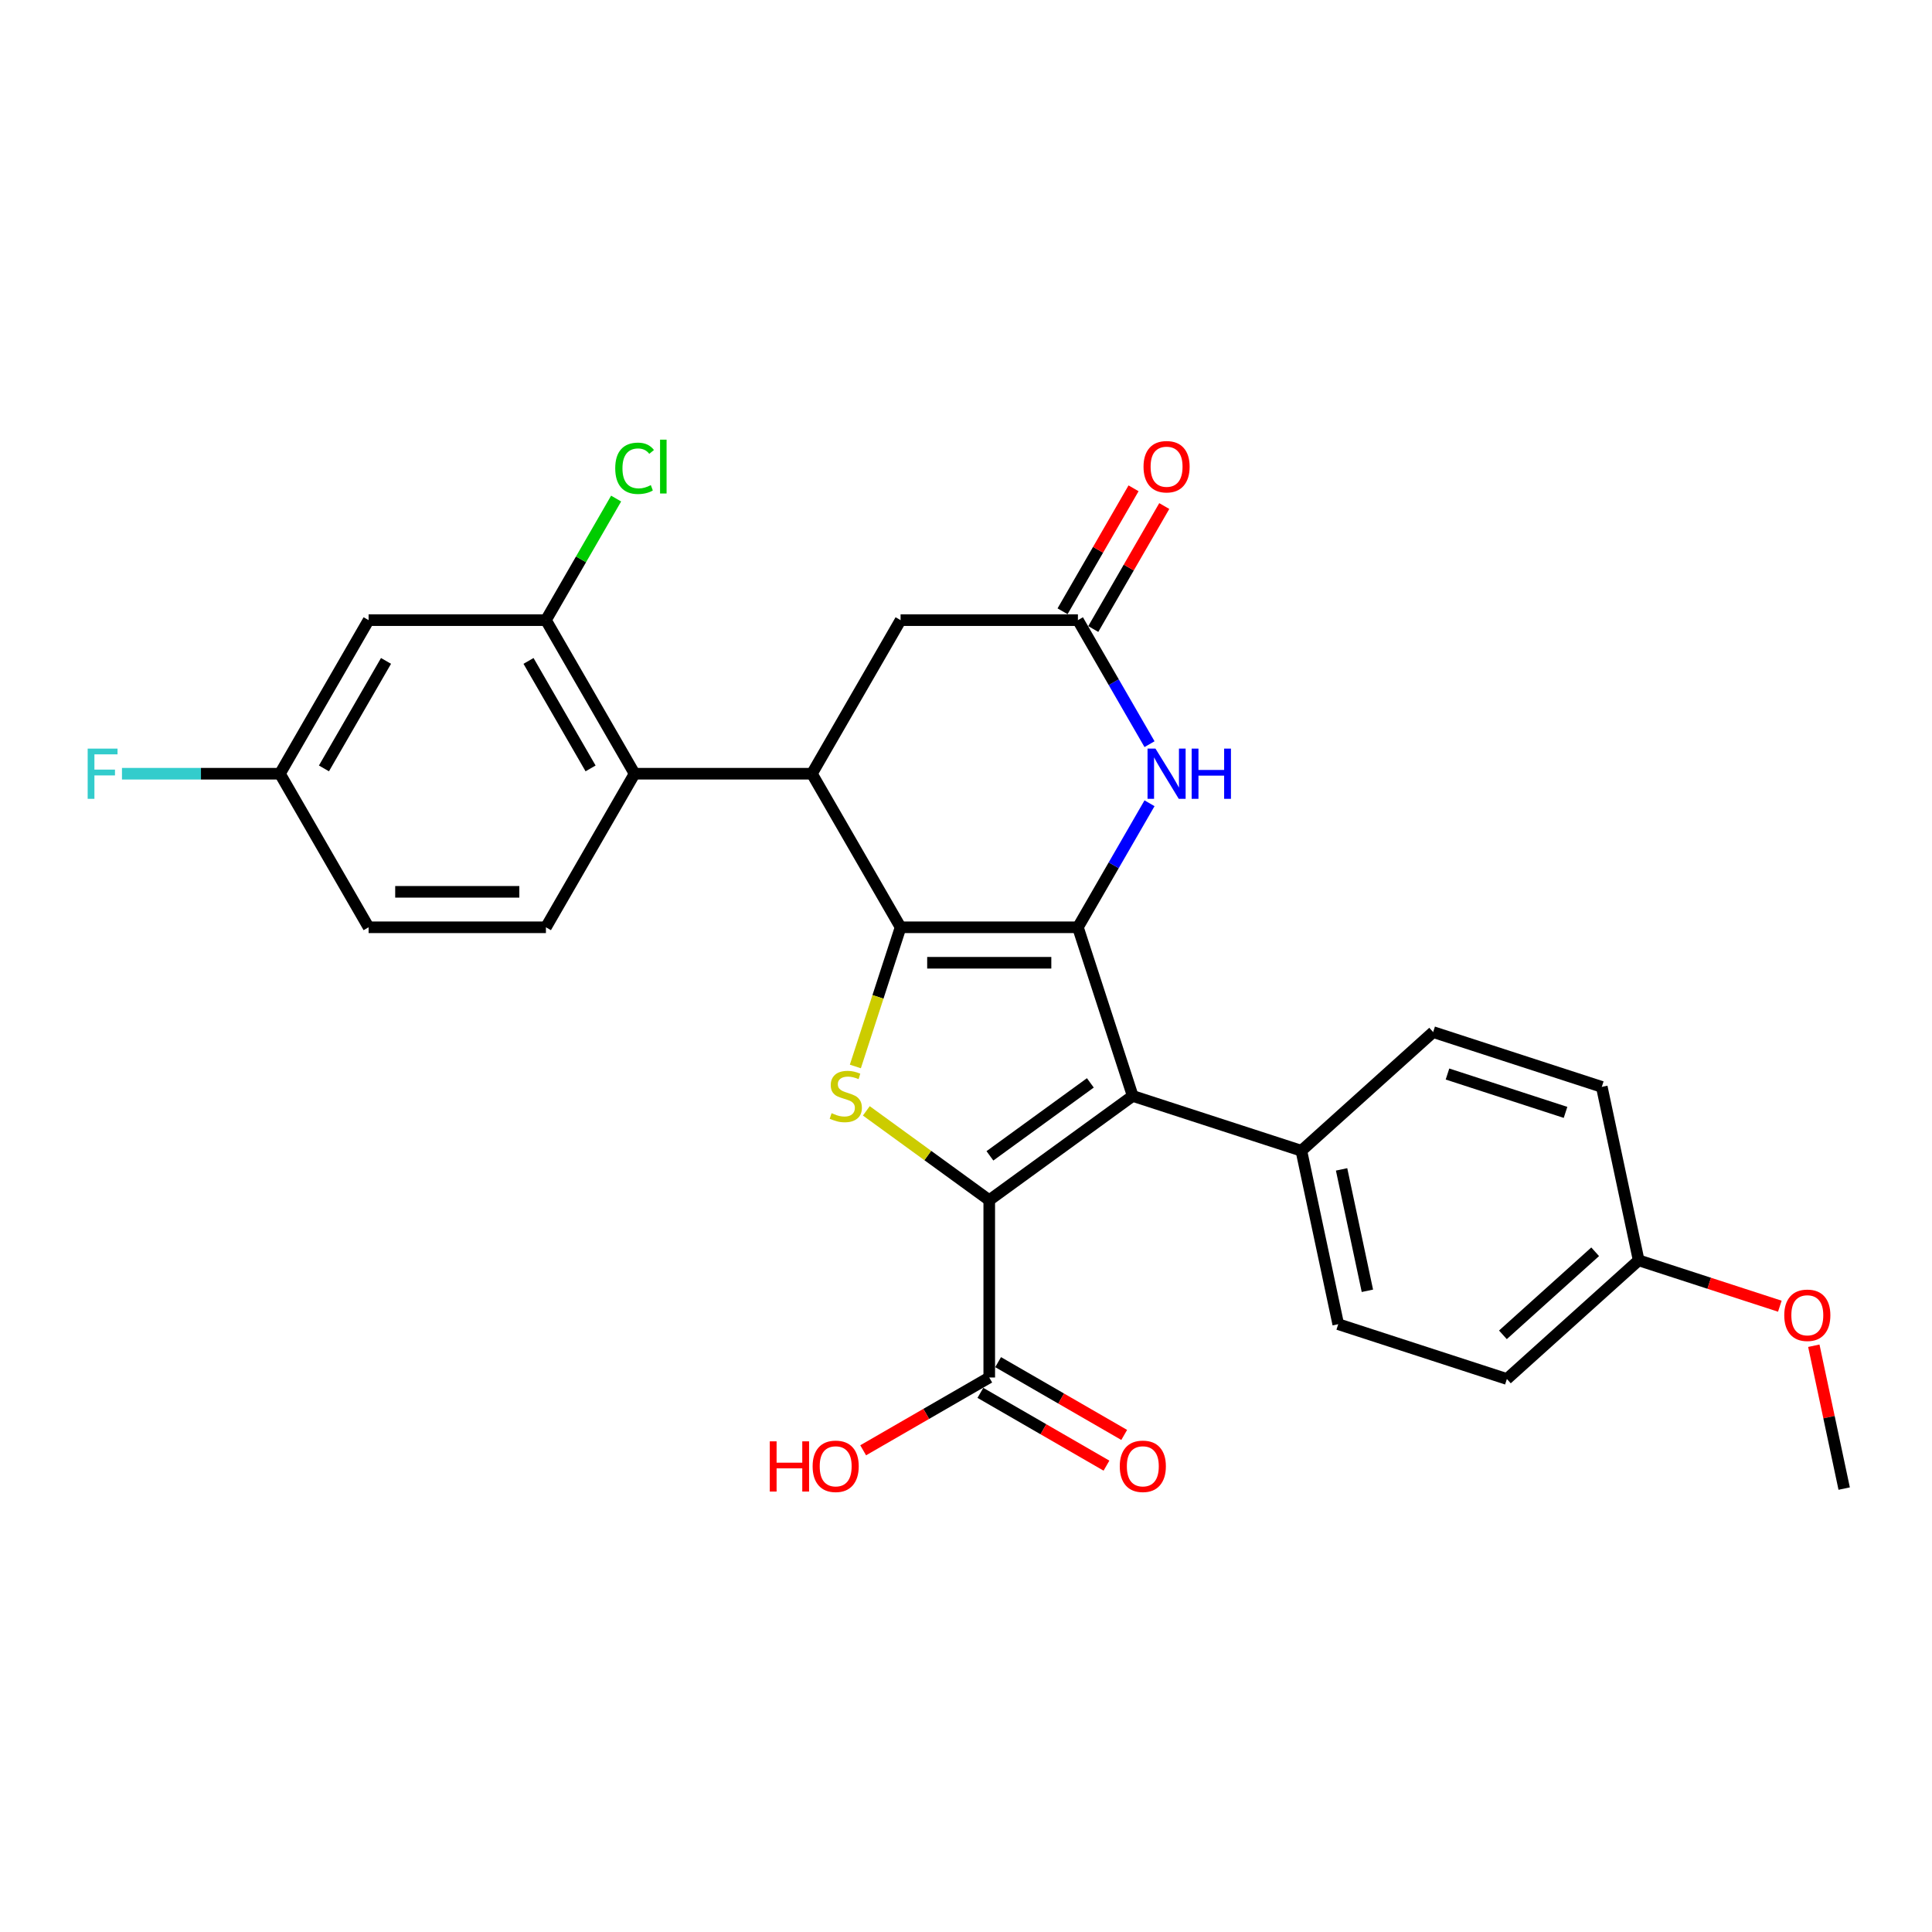 <?xml version='1.0' encoding='iso-8859-1'?>
<svg version='1.1' baseProfile='full'
              xmlns='http://www.w3.org/2000/svg'
                      xmlns:rdkit='http://www.rdkit.org/xml'
                      xmlns:xlink='http://www.w3.org/1999/xlink'
                  xml:space='preserve'
width='1000px' height='1000px' viewBox='0 0 1000 1000'>
<!-- END OF HEADER -->
<rect style='opacity:1.0;fill:#FFFFFF;stroke:none' width='1000' height='1000' x='0' y='0'> </rect>
<path class='bond-0' d='M 466.142,479.963 L 557.927,479.963' style='fill:none;fill-rule:evenodd;stroke:#000000;stroke-width:6px;stroke-linecap:butt;stroke-linejoin:miter;stroke-opacity:1' />
<path class='bond-0' d='M 479.91,498.32 L 544.16,498.32' style='fill:none;fill-rule:evenodd;stroke:#000000;stroke-width:6px;stroke-linecap:butt;stroke-linejoin:miter;stroke-opacity:1' />
<path class='bond-3' d='M 466.142,479.963 L 454.439,515.982' style='fill:none;fill-rule:evenodd;stroke:#000000;stroke-width:6px;stroke-linecap:butt;stroke-linejoin:miter;stroke-opacity:1' />
<path class='bond-3' d='M 454.439,515.982 L 442.735,552.001' style='fill:none;fill-rule:evenodd;stroke:#CCCC00;stroke-width:6px;stroke-linecap:butt;stroke-linejoin:miter;stroke-opacity:1' />
<path class='bond-4' d='M 466.142,479.963 L 420.249,400.475' style='fill:none;fill-rule:evenodd;stroke:#000000;stroke-width:6px;stroke-linecap:butt;stroke-linejoin:miter;stroke-opacity:1' />
<path class='bond-2' d='M 557.927,479.963 L 586.29,567.256' style='fill:none;fill-rule:evenodd;stroke:#000000;stroke-width:6px;stroke-linecap:butt;stroke-linejoin:miter;stroke-opacity:1' />
<path class='bond-5' d='M 557.927,479.963 L 576.459,447.865' style='fill:none;fill-rule:evenodd;stroke:#000000;stroke-width:6px;stroke-linecap:butt;stroke-linejoin:miter;stroke-opacity:1' />
<path class='bond-5' d='M 576.459,447.865 L 594.991,415.766' style='fill:none;fill-rule:evenodd;stroke:#0000FF;stroke-width:6px;stroke-linecap:butt;stroke-linejoin:miter;stroke-opacity:1' />
<path class='bond-1' d='M 512.035,621.206 L 480.221,598.092' style='fill:none;fill-rule:evenodd;stroke:#000000;stroke-width:6px;stroke-linecap:butt;stroke-linejoin:miter;stroke-opacity:1' />
<path class='bond-1' d='M 480.221,598.092 L 448.408,574.978' style='fill:none;fill-rule:evenodd;stroke:#CCCC00;stroke-width:6px;stroke-linecap:butt;stroke-linejoin:miter;stroke-opacity:1' />
<path class='bond-8' d='M 512.035,621.206 L 512.035,712.991' style='fill:none;fill-rule:evenodd;stroke:#000000;stroke-width:6px;stroke-linecap:butt;stroke-linejoin:miter;stroke-opacity:1' />
<path class='bond-28' d='M 512.035,621.206 L 586.29,567.256' style='fill:none;fill-rule:evenodd;stroke:#000000;stroke-width:6px;stroke-linecap:butt;stroke-linejoin:miter;stroke-opacity:1' />
<path class='bond-28' d='M 512.383,598.262 L 564.362,560.497' style='fill:none;fill-rule:evenodd;stroke:#000000;stroke-width:6px;stroke-linecap:butt;stroke-linejoin:miter;stroke-opacity:1' />
<path class='bond-10' d='M 586.29,567.256 L 673.583,595.619' style='fill:none;fill-rule:evenodd;stroke:#000000;stroke-width:6px;stroke-linecap:butt;stroke-linejoin:miter;stroke-opacity:1' />
<path class='bond-6' d='M 420.249,400.475 L 328.464,400.475' style='fill:none;fill-rule:evenodd;stroke:#000000;stroke-width:6px;stroke-linecap:butt;stroke-linejoin:miter;stroke-opacity:1' />
<path class='bond-11' d='M 420.249,400.475 L 466.142,320.986' style='fill:none;fill-rule:evenodd;stroke:#000000;stroke-width:6px;stroke-linecap:butt;stroke-linejoin:miter;stroke-opacity:1' />
<path class='bond-29' d='M 594.991,385.183 L 576.459,353.085' style='fill:none;fill-rule:evenodd;stroke:#0000FF;stroke-width:6px;stroke-linecap:butt;stroke-linejoin:miter;stroke-opacity:1' />
<path class='bond-29' d='M 576.459,353.085 L 557.927,320.986' style='fill:none;fill-rule:evenodd;stroke:#000000;stroke-width:6px;stroke-linecap:butt;stroke-linejoin:miter;stroke-opacity:1' />
<path class='bond-9' d='M 328.464,400.475 L 282.572,320.986' style='fill:none;fill-rule:evenodd;stroke:#000000;stroke-width:6px;stroke-linecap:butt;stroke-linejoin:miter;stroke-opacity:1' />
<path class='bond-9' d='M 305.683,397.73 L 273.558,342.088' style='fill:none;fill-rule:evenodd;stroke:#000000;stroke-width:6px;stroke-linecap:butt;stroke-linejoin:miter;stroke-opacity:1' />
<path class='bond-13' d='M 328.464,400.475 L 282.572,479.963' style='fill:none;fill-rule:evenodd;stroke:#000000;stroke-width:6px;stroke-linecap:butt;stroke-linejoin:miter;stroke-opacity:1' />
<path class='bond-7' d='M 557.927,320.986 L 466.142,320.986' style='fill:none;fill-rule:evenodd;stroke:#000000;stroke-width:6px;stroke-linecap:butt;stroke-linejoin:miter;stroke-opacity:1' />
<path class='bond-14' d='M 565.876,325.576 L 584.249,293.752' style='fill:none;fill-rule:evenodd;stroke:#000000;stroke-width:6px;stroke-linecap:butt;stroke-linejoin:miter;stroke-opacity:1' />
<path class='bond-14' d='M 584.249,293.752 L 602.622,261.929' style='fill:none;fill-rule:evenodd;stroke:#FF0000;stroke-width:6px;stroke-linecap:butt;stroke-linejoin:miter;stroke-opacity:1' />
<path class='bond-14' d='M 549.978,316.397 L 568.352,284.574' style='fill:none;fill-rule:evenodd;stroke:#000000;stroke-width:6px;stroke-linecap:butt;stroke-linejoin:miter;stroke-opacity:1' />
<path class='bond-14' d='M 568.352,284.574 L 586.725,252.751' style='fill:none;fill-rule:evenodd;stroke:#FF0000;stroke-width:6px;stroke-linecap:butt;stroke-linejoin:miter;stroke-opacity:1' />
<path class='bond-15' d='M 507.445,720.94 L 540.076,739.779' style='fill:none;fill-rule:evenodd;stroke:#000000;stroke-width:6px;stroke-linecap:butt;stroke-linejoin:miter;stroke-opacity:1' />
<path class='bond-15' d='M 540.076,739.779 L 572.707,758.619' style='fill:none;fill-rule:evenodd;stroke:#FF0000;stroke-width:6px;stroke-linecap:butt;stroke-linejoin:miter;stroke-opacity:1' />
<path class='bond-15' d='M 516.624,705.042 L 549.255,723.882' style='fill:none;fill-rule:evenodd;stroke:#000000;stroke-width:6px;stroke-linecap:butt;stroke-linejoin:miter;stroke-opacity:1' />
<path class='bond-15' d='M 549.255,723.882 L 581.886,742.721' style='fill:none;fill-rule:evenodd;stroke:#FF0000;stroke-width:6px;stroke-linecap:butt;stroke-linejoin:miter;stroke-opacity:1' />
<path class='bond-20' d='M 512.035,712.991 L 479.404,731.831' style='fill:none;fill-rule:evenodd;stroke:#000000;stroke-width:6px;stroke-linecap:butt;stroke-linejoin:miter;stroke-opacity:1' />
<path class='bond-20' d='M 479.404,731.831 L 446.773,750.67' style='fill:none;fill-rule:evenodd;stroke:#FF0000;stroke-width:6px;stroke-linecap:butt;stroke-linejoin:miter;stroke-opacity:1' />
<path class='bond-12' d='M 282.572,320.986 L 190.786,320.986' style='fill:none;fill-rule:evenodd;stroke:#000000;stroke-width:6px;stroke-linecap:butt;stroke-linejoin:miter;stroke-opacity:1' />
<path class='bond-19' d='M 282.572,320.986 L 300.738,289.521' style='fill:none;fill-rule:evenodd;stroke:#000000;stroke-width:6px;stroke-linecap:butt;stroke-linejoin:miter;stroke-opacity:1' />
<path class='bond-19' d='M 300.738,289.521 L 318.904,258.056' style='fill:none;fill-rule:evenodd;stroke:#00CC00;stroke-width:6px;stroke-linecap:butt;stroke-linejoin:miter;stroke-opacity:1' />
<path class='bond-16' d='M 673.583,595.619 L 692.667,685.399' style='fill:none;fill-rule:evenodd;stroke:#000000;stroke-width:6px;stroke-linecap:butt;stroke-linejoin:miter;stroke-opacity:1' />
<path class='bond-16' d='M 694.402,605.269 L 707.76,668.115' style='fill:none;fill-rule:evenodd;stroke:#000000;stroke-width:6px;stroke-linecap:butt;stroke-linejoin:miter;stroke-opacity:1' />
<path class='bond-17' d='M 673.583,595.619 L 741.793,534.203' style='fill:none;fill-rule:evenodd;stroke:#000000;stroke-width:6px;stroke-linecap:butt;stroke-linejoin:miter;stroke-opacity:1' />
<path class='bond-30' d='M 190.786,320.986 L 144.894,400.475' style='fill:none;fill-rule:evenodd;stroke:#000000;stroke-width:6px;stroke-linecap:butt;stroke-linejoin:miter;stroke-opacity:1' />
<path class='bond-30' d='M 199.8,342.088 L 167.675,397.73' style='fill:none;fill-rule:evenodd;stroke:#000000;stroke-width:6px;stroke-linecap:butt;stroke-linejoin:miter;stroke-opacity:1' />
<path class='bond-21' d='M 282.572,479.963 L 190.786,479.963' style='fill:none;fill-rule:evenodd;stroke:#000000;stroke-width:6px;stroke-linecap:butt;stroke-linejoin:miter;stroke-opacity:1' />
<path class='bond-21' d='M 268.804,461.606 L 204.554,461.606' style='fill:none;fill-rule:evenodd;stroke:#000000;stroke-width:6px;stroke-linecap:butt;stroke-linejoin:miter;stroke-opacity:1' />
<path class='bond-23' d='M 692.667,685.399 L 779.96,713.762' style='fill:none;fill-rule:evenodd;stroke:#000000;stroke-width:6px;stroke-linecap:butt;stroke-linejoin:miter;stroke-opacity:1' />
<path class='bond-24' d='M 741.793,534.203 L 829.086,562.566' style='fill:none;fill-rule:evenodd;stroke:#000000;stroke-width:6px;stroke-linecap:butt;stroke-linejoin:miter;stroke-opacity:1' />
<path class='bond-24' d='M 749.214,555.916 L 810.319,575.77' style='fill:none;fill-rule:evenodd;stroke:#000000;stroke-width:6px;stroke-linecap:butt;stroke-linejoin:miter;stroke-opacity:1' />
<path class='bond-18' d='M 144.894,400.475 L 190.786,479.963' style='fill:none;fill-rule:evenodd;stroke:#000000;stroke-width:6px;stroke-linecap:butt;stroke-linejoin:miter;stroke-opacity:1' />
<path class='bond-25' d='M 144.894,400.475 L 104.013,400.475' style='fill:none;fill-rule:evenodd;stroke:#000000;stroke-width:6px;stroke-linecap:butt;stroke-linejoin:miter;stroke-opacity:1' />
<path class='bond-25' d='M 104.013,400.475 L 63.132,400.475' style='fill:none;fill-rule:evenodd;stroke:#33CCCC;stroke-width:6px;stroke-linecap:butt;stroke-linejoin:miter;stroke-opacity:1' />
<path class='bond-22' d='M 848.169,652.346 L 829.086,562.566' style='fill:none;fill-rule:evenodd;stroke:#000000;stroke-width:6px;stroke-linecap:butt;stroke-linejoin:miter;stroke-opacity:1' />
<path class='bond-26' d='M 848.169,652.346 L 884.702,664.216' style='fill:none;fill-rule:evenodd;stroke:#000000;stroke-width:6px;stroke-linecap:butt;stroke-linejoin:miter;stroke-opacity:1' />
<path class='bond-26' d='M 884.702,664.216 L 921.236,676.086' style='fill:none;fill-rule:evenodd;stroke:#FF0000;stroke-width:6px;stroke-linecap:butt;stroke-linejoin:miter;stroke-opacity:1' />
<path class='bond-31' d='M 848.169,652.346 L 779.96,713.762' style='fill:none;fill-rule:evenodd;stroke:#000000;stroke-width:6px;stroke-linecap:butt;stroke-linejoin:miter;stroke-opacity:1' />
<path class='bond-31' d='M 825.655,647.916 L 777.908,690.907' style='fill:none;fill-rule:evenodd;stroke:#000000;stroke-width:6px;stroke-linecap:butt;stroke-linejoin:miter;stroke-opacity:1' />
<path class='bond-27' d='M 938.83,696.551 L 946.688,733.52' style='fill:none;fill-rule:evenodd;stroke:#FF0000;stroke-width:6px;stroke-linecap:butt;stroke-linejoin:miter;stroke-opacity:1' />
<path class='bond-27' d='M 946.688,733.52 L 954.545,770.488' style='fill:none;fill-rule:evenodd;stroke:#000000;stroke-width:6px;stroke-linecap:butt;stroke-linejoin:miter;stroke-opacity:1' />
<path  class='atom-4' d='M 430.436 576.177
Q 430.73 576.288, 431.941 576.802
Q 433.153 577.316, 434.475 577.646
Q 435.833 577.94, 437.155 577.94
Q 439.615 577.94, 441.046 576.765
Q 442.478 575.553, 442.478 573.461
Q 442.478 572.029, 441.744 571.148
Q 441.046 570.267, 439.945 569.789
Q 438.844 569.312, 437.008 568.761
Q 434.695 568.064, 433.3 567.403
Q 431.941 566.742, 430.95 565.347
Q 429.995 563.952, 429.995 561.602
Q 429.995 558.334, 432.198 556.315
Q 434.438 554.296, 438.844 554.296
Q 441.854 554.296, 445.269 555.728
L 444.424 558.555
Q 441.303 557.27, 438.954 557.27
Q 436.42 557.27, 435.025 558.334
Q 433.63 559.362, 433.667 561.161
Q 433.667 562.557, 434.364 563.401
Q 435.099 564.245, 436.127 564.723
Q 437.191 565.2, 438.954 565.751
Q 441.303 566.485, 442.699 567.219
Q 444.094 567.954, 445.085 569.459
Q 446.113 570.927, 446.113 573.461
Q 446.113 577.059, 443.69 579.004
Q 441.303 580.914, 437.302 580.914
Q 434.989 580.914, 433.226 580.4
Q 431.501 579.922, 429.445 579.078
L 430.436 576.177
' fill='#CCCC00'/>
<path  class='atom-6' d='M 598.074 387.478
L 606.592 401.246
Q 607.436 402.604, 608.795 405.064
Q 610.153 407.524, 610.227 407.671
L 610.227 387.478
L 613.678 387.478
L 613.678 413.471
L 610.116 413.471
L 600.975 398.419
Q 599.91 396.656, 598.772 394.637
Q 597.67 392.618, 597.34 391.994
L 597.34 413.471
L 593.962 413.471
L 593.962 387.478
L 598.074 387.478
' fill='#0000FF'/>
<path  class='atom-6' d='M 616.798 387.478
L 620.323 387.478
L 620.323 398.529
L 633.613 398.529
L 633.613 387.478
L 637.138 387.478
L 637.138 413.471
L 633.613 413.471
L 633.613 401.466
L 620.323 401.466
L 620.323 413.471
L 616.798 413.471
L 616.798 387.478
' fill='#0000FF'/>
<path  class='atom-15' d='M 591.888 241.571
Q 591.888 235.33, 594.972 231.842
Q 598.056 228.354, 603.82 228.354
Q 609.584 228.354, 612.668 231.842
Q 615.752 235.33, 615.752 241.571
Q 615.752 247.886, 612.631 251.484
Q 609.511 255.046, 603.82 255.046
Q 598.093 255.046, 594.972 251.484
Q 591.888 247.923, 591.888 241.571
M 603.82 252.108
Q 607.785 252.108, 609.914 249.465
Q 612.081 246.785, 612.081 241.571
Q 612.081 236.468, 609.914 233.898
Q 607.785 231.291, 603.82 231.291
Q 599.855 231.291, 597.689 233.861
Q 595.559 236.431, 595.559 241.571
Q 595.559 246.822, 597.689 249.465
Q 599.855 252.108, 603.82 252.108
' fill='#FF0000'/>
<path  class='atom-16' d='M 579.591 758.957
Q 579.591 752.716, 582.675 749.228
Q 585.759 745.74, 591.523 745.74
Q 597.287 745.74, 600.371 749.228
Q 603.455 752.716, 603.455 758.957
Q 603.455 765.272, 600.334 768.87
Q 597.214 772.431, 591.523 772.431
Q 585.796 772.431, 582.675 768.87
Q 579.591 765.309, 579.591 758.957
M 591.523 769.494
Q 595.488 769.494, 597.618 766.851
Q 599.784 764.171, 599.784 758.957
Q 599.784 753.854, 597.618 751.284
Q 595.488 748.677, 591.523 748.677
Q 587.558 748.677, 585.392 751.247
Q 583.262 753.817, 583.262 758.957
Q 583.262 764.207, 585.392 766.851
Q 587.558 769.494, 591.523 769.494
' fill='#FF0000'/>
<path  class='atom-20' d='M 318.441 242.397
Q 318.441 235.936, 321.452 232.558
Q 324.499 229.144, 330.263 229.144
Q 335.623 229.144, 338.487 232.925
L 336.064 234.908
Q 333.971 232.154, 330.263 232.154
Q 326.335 232.154, 324.242 234.798
Q 322.186 237.404, 322.186 242.397
Q 322.186 247.537, 324.316 250.181
Q 326.482 252.824, 330.667 252.824
Q 333.531 252.824, 336.872 251.099
L 337.9 253.852
Q 336.541 254.733, 334.485 255.247
Q 332.429 255.761, 330.153 255.761
Q 324.499 255.761, 321.452 252.31
Q 318.441 248.859, 318.441 242.397
' fill='#00CC00'/>
<path  class='atom-20' d='M 341.645 227.565
L 345.022 227.565
L 345.022 255.431
L 341.645 255.431
L 341.645 227.565
' fill='#00CC00'/>
<path  class='atom-21' d='M 398.439 746.034
L 401.964 746.034
L 401.964 757.085
L 415.254 757.085
L 415.254 746.034
L 418.779 746.034
L 418.779 772.027
L 415.254 772.027
L 415.254 760.022
L 401.964 760.022
L 401.964 772.027
L 398.439 772.027
L 398.439 746.034
' fill='#FF0000'/>
<path  class='atom-21' d='M 420.614 758.957
Q 420.614 752.716, 423.698 749.228
Q 426.782 745.74, 432.546 745.74
Q 438.31 745.74, 441.394 749.228
Q 444.478 752.716, 444.478 758.957
Q 444.478 765.272, 441.358 768.87
Q 438.237 772.431, 432.546 772.431
Q 426.819 772.431, 423.698 768.87
Q 420.614 765.309, 420.614 758.957
M 432.546 769.494
Q 436.511 769.494, 438.641 766.851
Q 440.807 764.171, 440.807 758.957
Q 440.807 753.854, 438.641 751.284
Q 436.511 748.677, 432.546 748.677
Q 428.581 748.677, 426.415 751.247
Q 424.286 753.817, 424.286 758.957
Q 424.286 764.207, 426.415 766.851
Q 428.581 769.494, 432.546 769.494
' fill='#FF0000'/>
<path  class='atom-26' d='M 45.38 387.478
L 60.837 387.478
L 60.837 390.452
L 48.868 390.452
L 48.868 398.345
L 59.515 398.345
L 59.515 401.356
L 48.868 401.356
L 48.868 413.471
L 45.38 413.471
L 45.38 387.478
' fill='#33CCCC'/>
<path  class='atom-27' d='M 923.53 680.782
Q 923.53 674.541, 926.614 671.053
Q 929.698 667.565, 935.462 667.565
Q 941.226 667.565, 944.31 671.053
Q 947.394 674.541, 947.394 680.782
Q 947.394 687.097, 944.274 690.695
Q 941.153 694.256, 935.462 694.256
Q 929.735 694.256, 926.614 690.695
Q 923.53 687.134, 923.53 680.782
M 935.462 691.319
Q 939.427 691.319, 941.557 688.676
Q 943.723 685.996, 943.723 680.782
Q 943.723 675.679, 941.557 673.109
Q 939.427 670.502, 935.462 670.502
Q 931.497 670.502, 929.331 673.072
Q 927.202 675.642, 927.202 680.782
Q 927.202 686.032, 929.331 688.676
Q 931.497 691.319, 935.462 691.319
' fill='#FF0000'/>
</svg>
